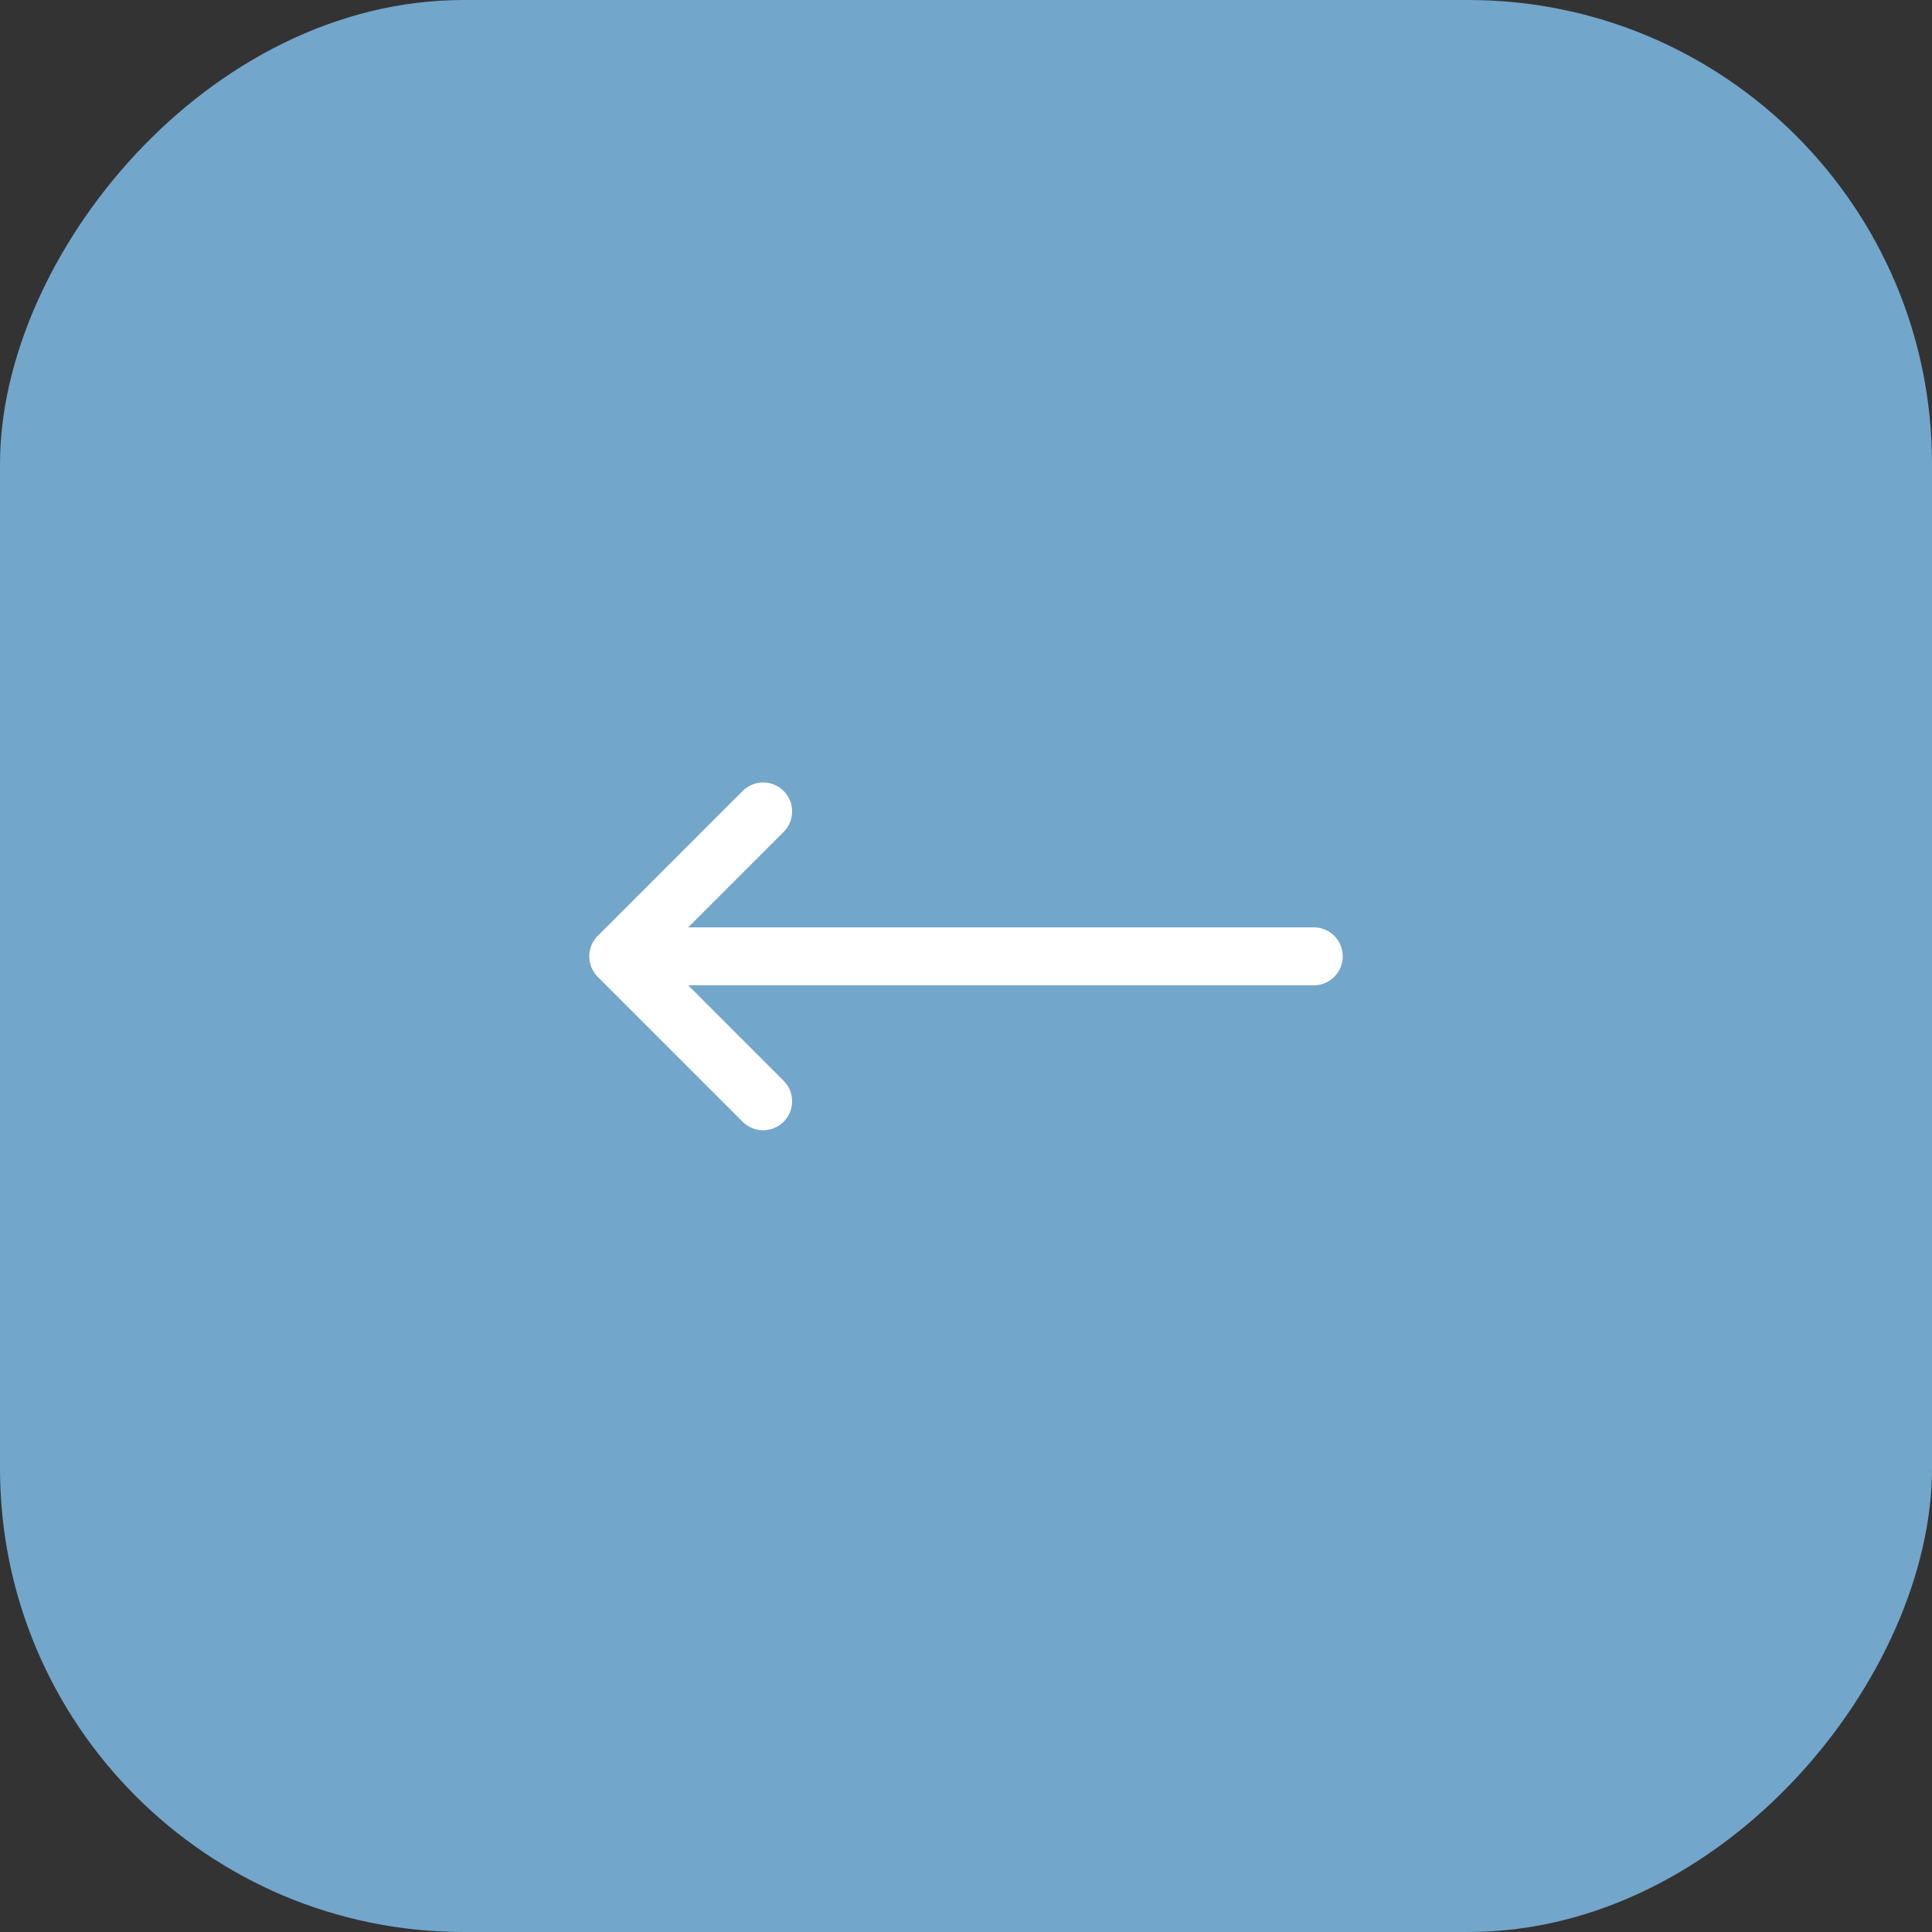<?xml version="1.0" encoding="UTF-8"?> <svg xmlns="http://www.w3.org/2000/svg" width="50" height="50" viewBox="0 0 50 50" fill="none"><rect x="0" y="0" width="50" height="50" fill="#333333" stroke="none"/><rect width="50" height="50" rx="12" transform="matrix(-1 0 0 1 50 0)" fill="#73A6CB"></rect><path d="M19.75 21L16 24.75M16 24.75L19.75 28.5M16 24.75H34" stroke="white" stroke-width="1.5" stroke-linecap="round" stroke-linejoin="round"></path></svg> 